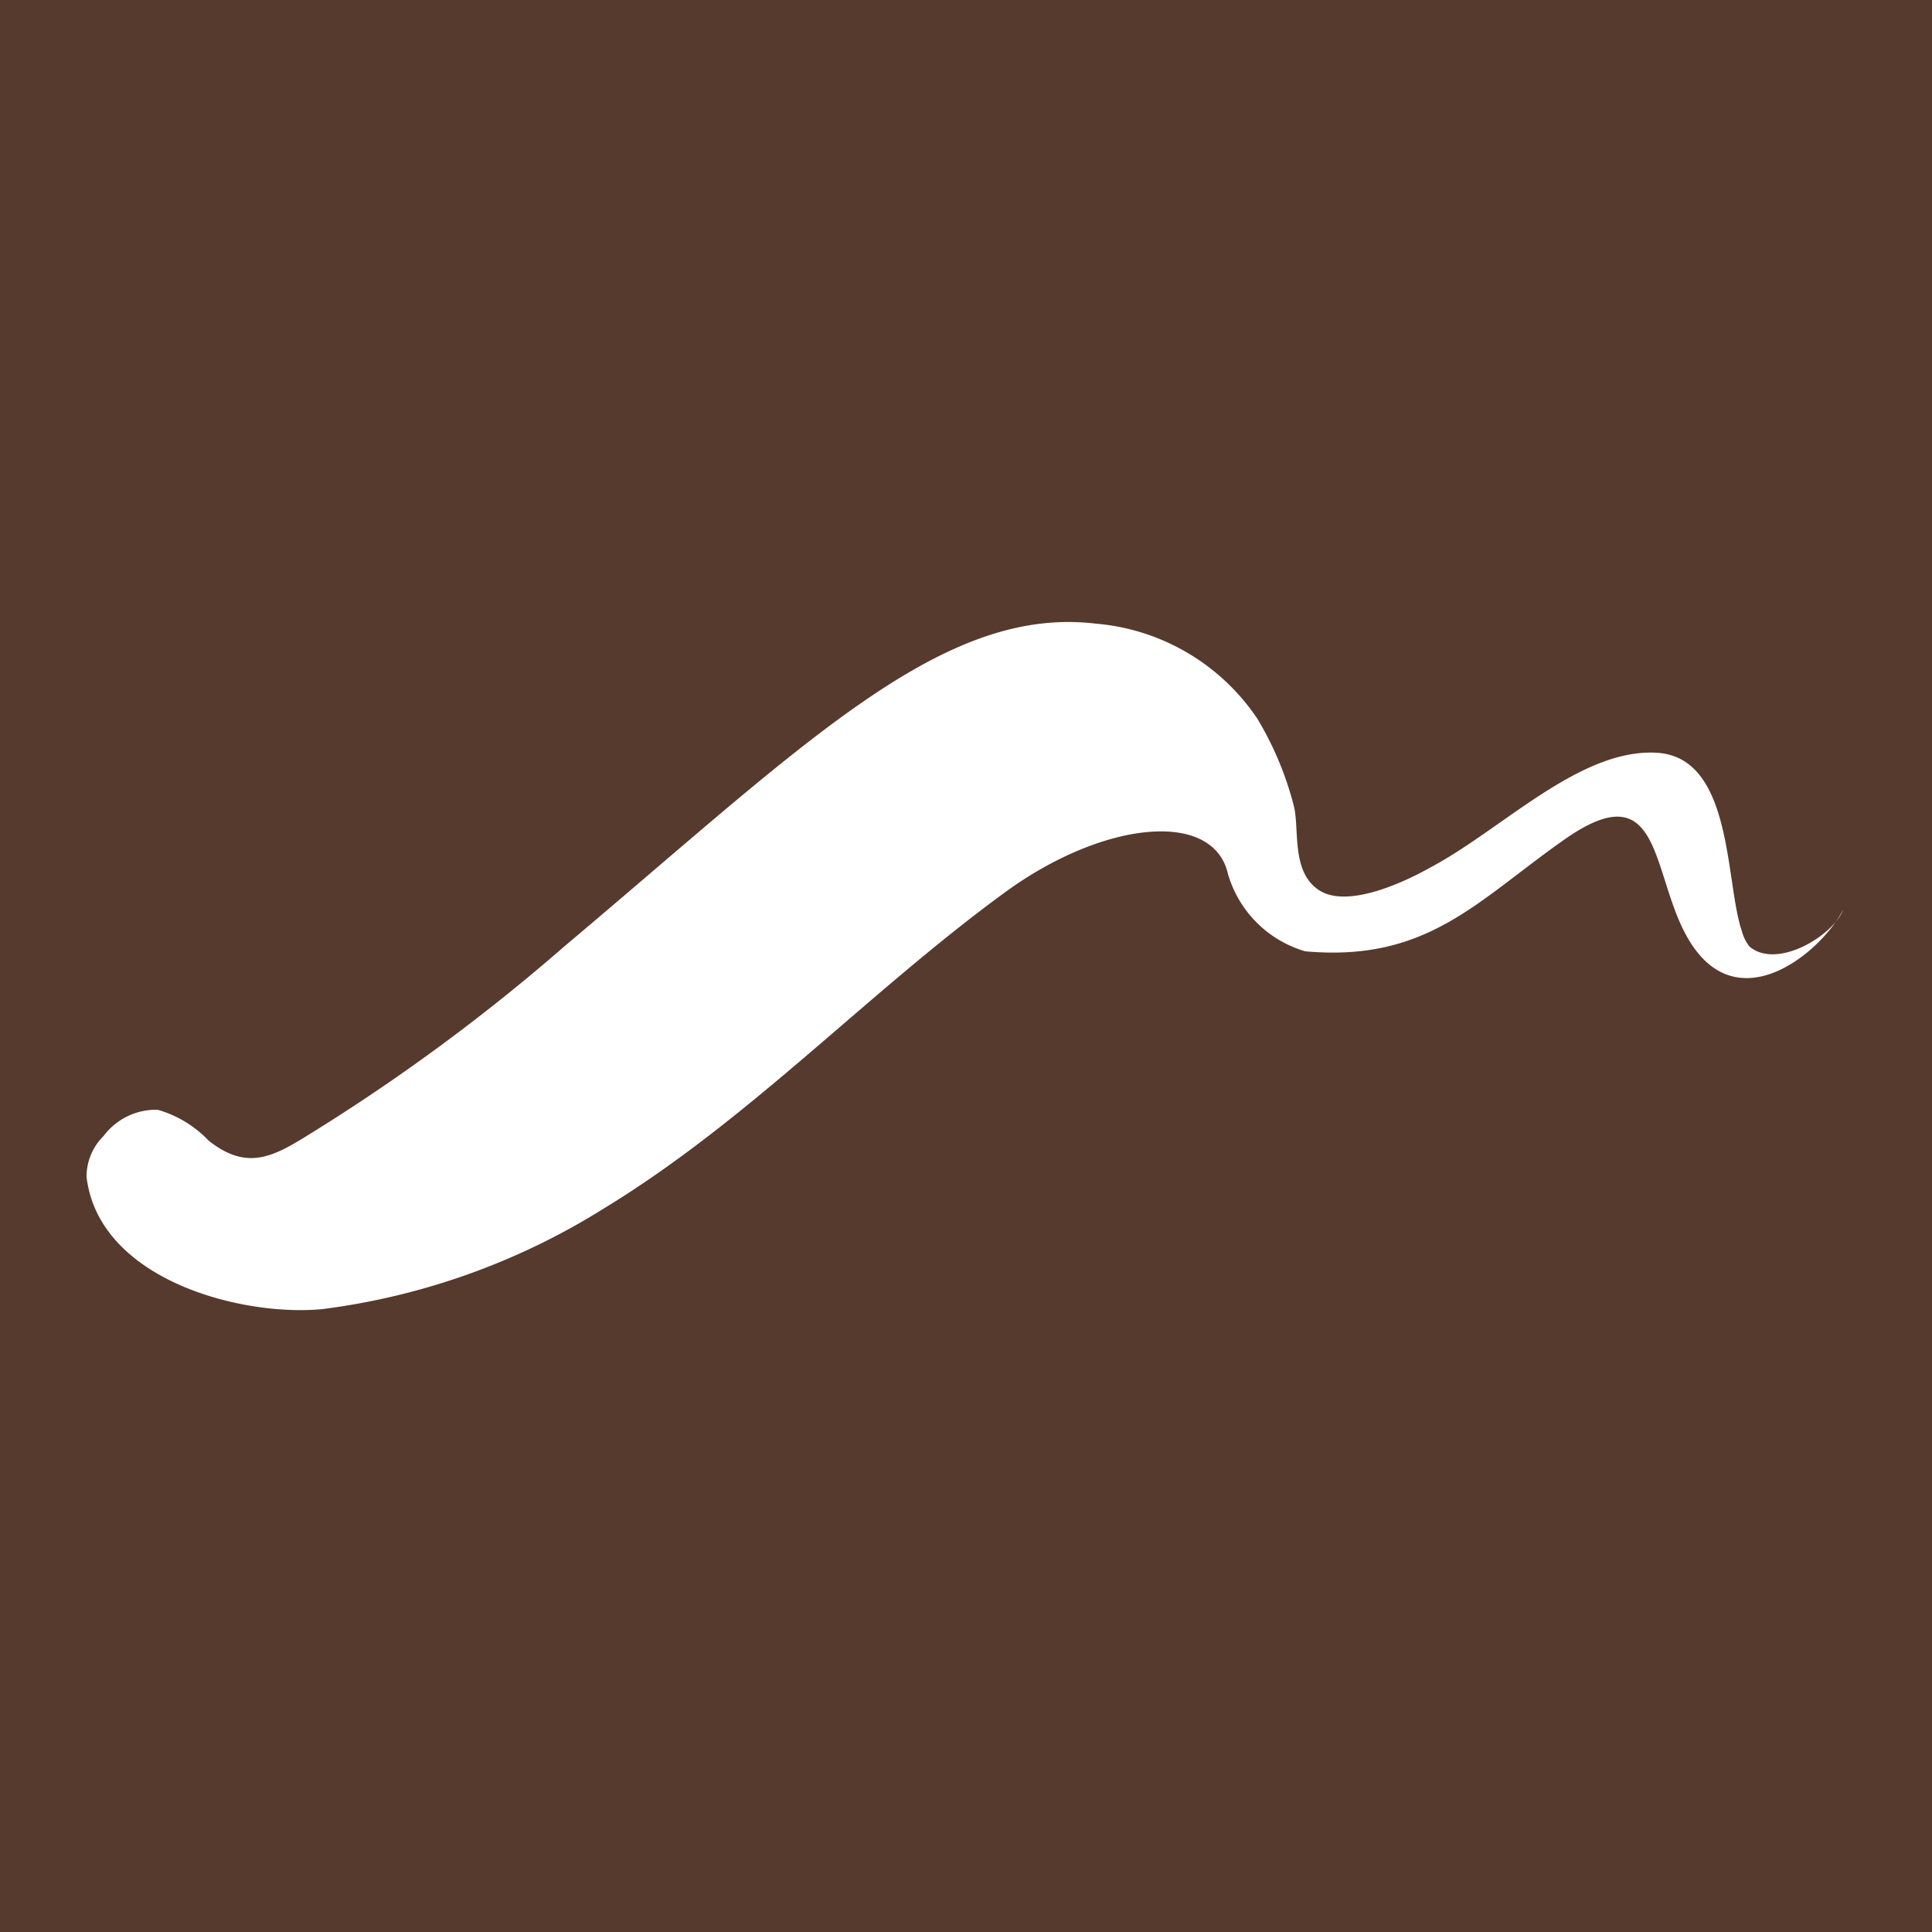 <svg id="Layer_1" data-name="Layer 1" xmlns="http://www.w3.org/2000/svg" viewBox="0 0 25 25"><defs><style>.cls-1{fill:#563a2d;}.cls-2{fill:#fff;}</style></defs><rect class="cls-1" width="25" height="25"/><path class="cls-2" d="M22.64,12.25a.54.54,0,0,1-.1-.2c-.22-.64-.11-2.26-1.11-2.31s-2,1-2.93,1.49c-.32.18-1.06.53-1.43.29s-.25-.8-.33-1.1a4.23,4.23,0,0,0-.47-1.12,2.8,2.8,0,0,0-2.09-1.23c-2-.24-3.78,1.57-6.87,4.17a25.19,25.19,0,0,1-3.23,2.39c-.5.31-.85.55-1.38.13a1.47,1.47,0,0,0-.66-.4.85.85,0,0,0-.7.34.74.74,0,0,0-.22.53c.16,1.33,2,1.81,3.05,1.71a9,9,0,0,0,3.64-1.3c1.89-1.15,3.41-2.79,5.19-4.09,1.27-.93,2.7-1.08,2.89-.24a1.47,1.47,0,0,0,1,1c1.57.14,2.21-.64,3.33-1.43,1.4-1,1.1.65,1.75,1.45s1.63-.06,1.88-.56C23.73,12.1,23,12.55,22.64,12.25Z"/></svg>